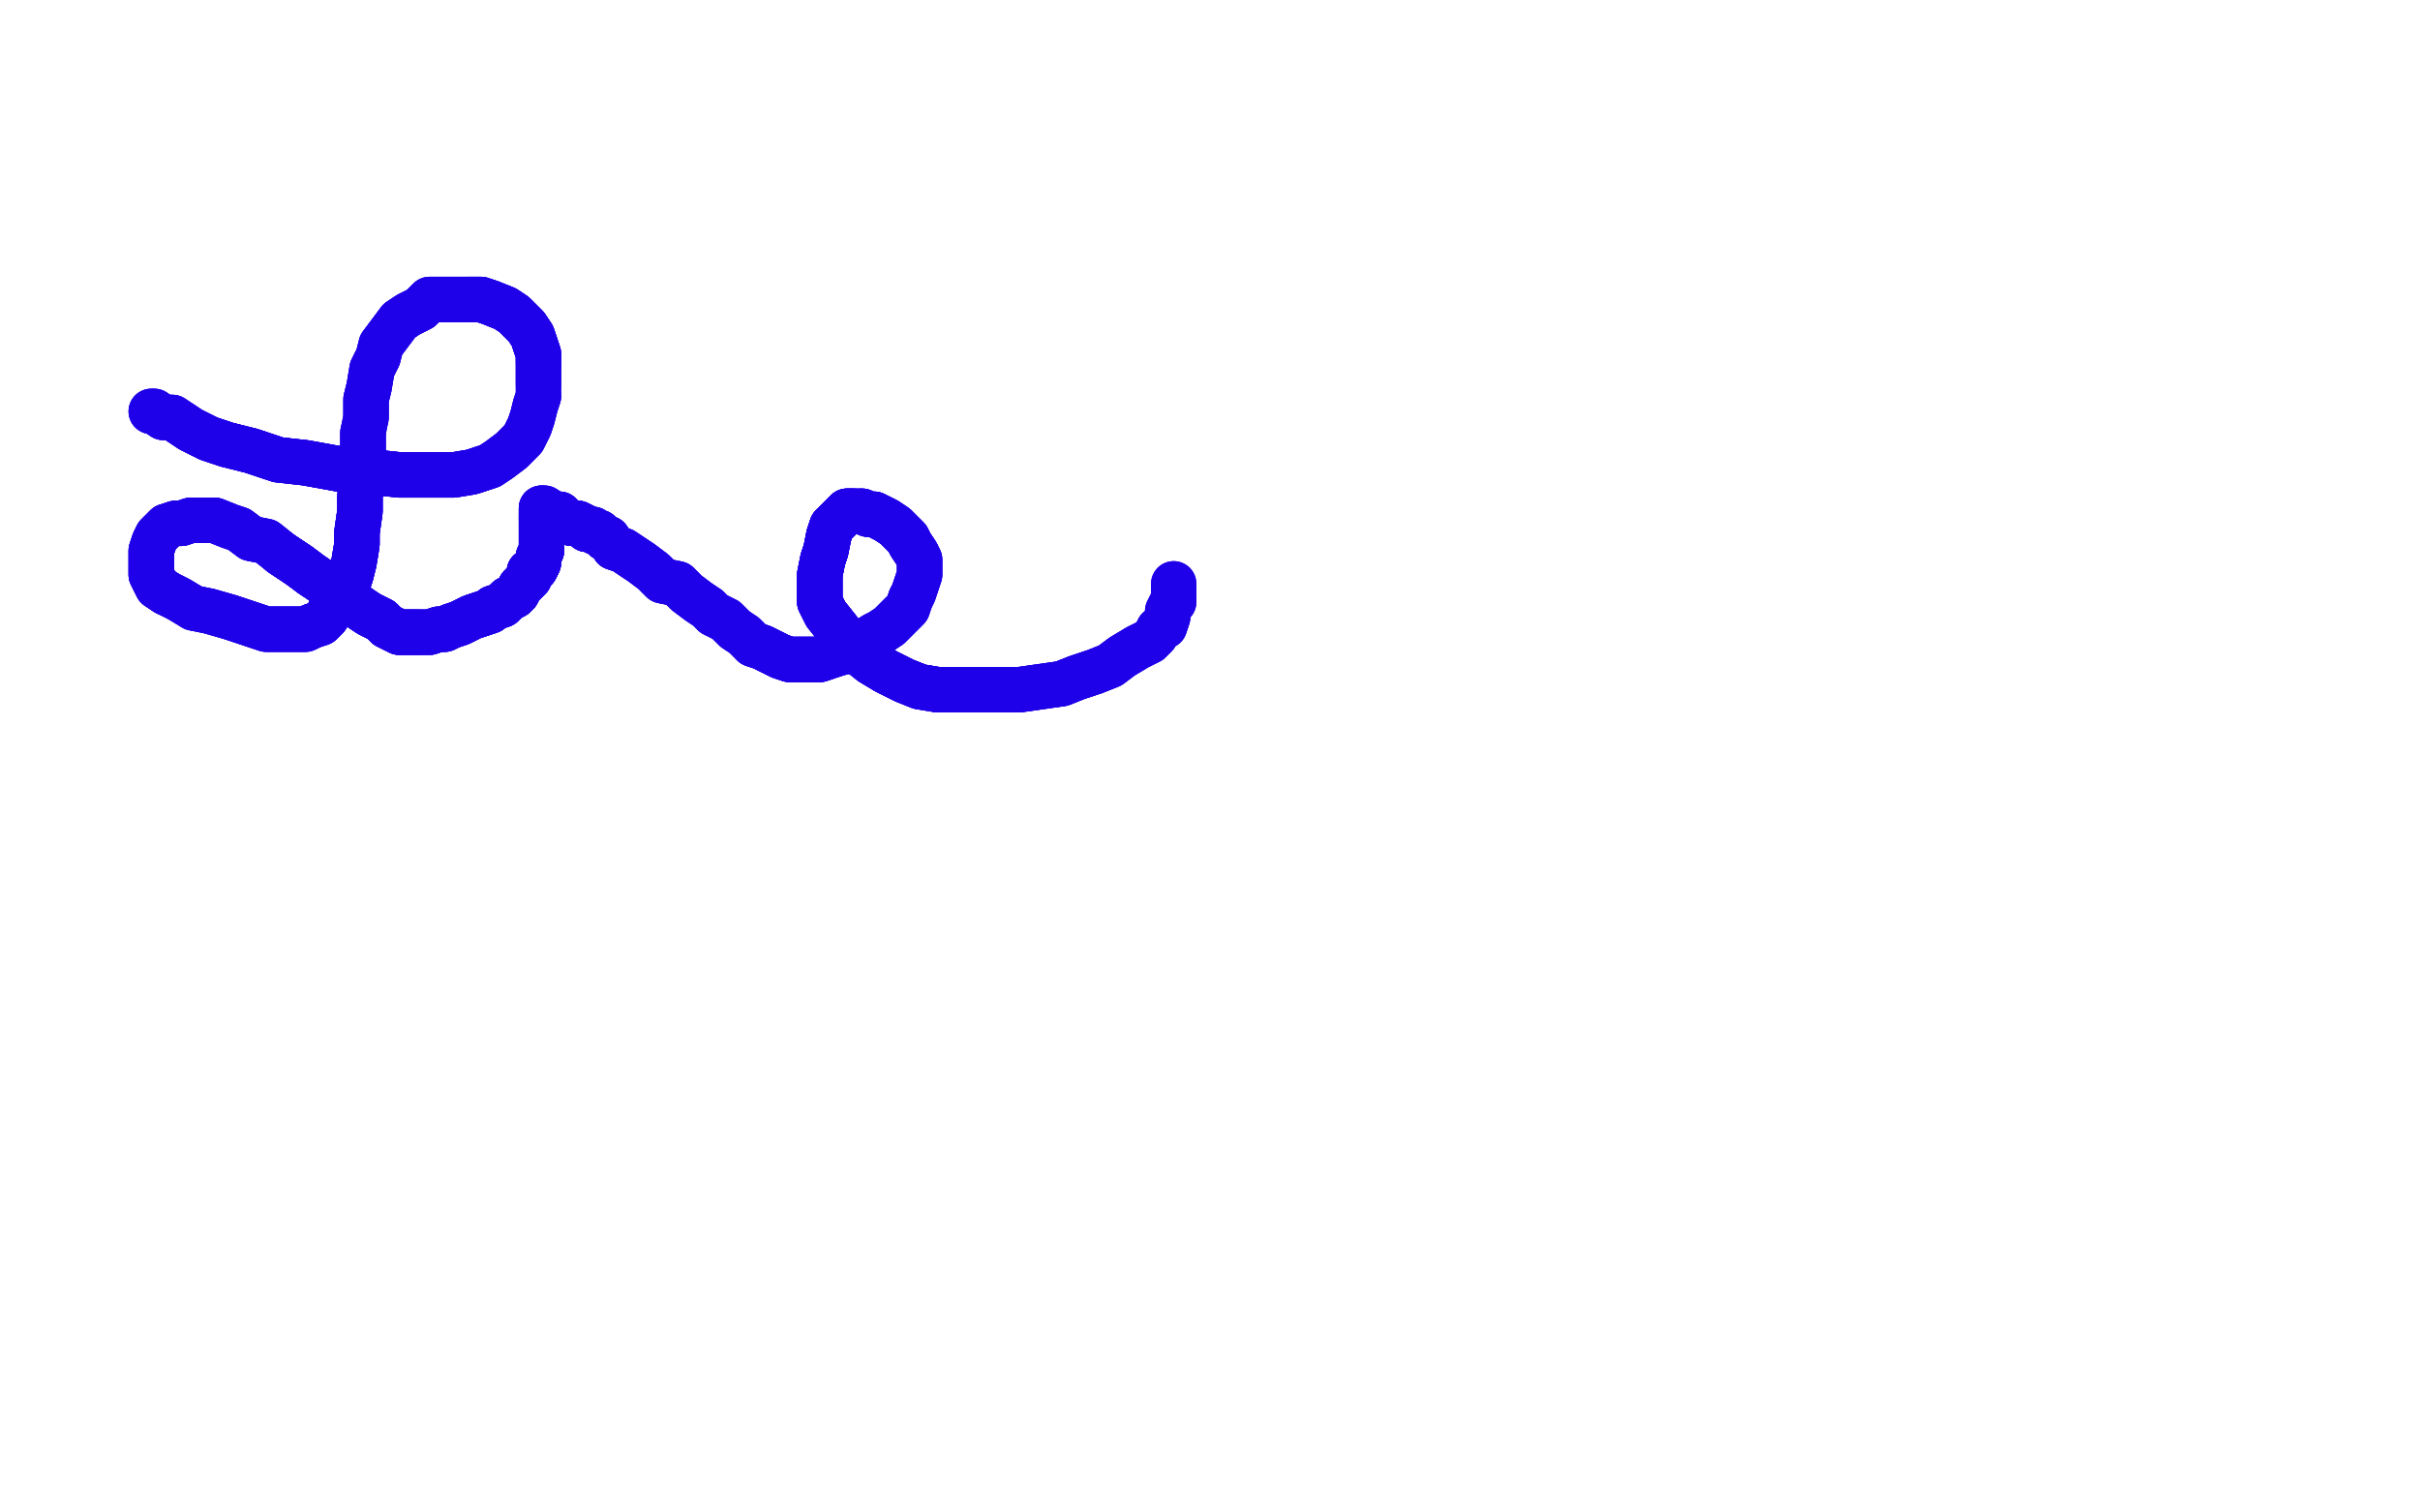 <?xml version="1.0" standalone="no"?>
<!DOCTYPE svg PUBLIC "-//W3C//DTD SVG 1.1//EN"
"http://www.w3.org/Graphics/SVG/1.1/DTD/svg11.dtd">

<svg width="800" height="500" version="1.1" xmlns="http://www.w3.org/2000/svg" xmlns:xlink="http://www.w3.org/1999/xlink" style="stroke-antialiasing: false"><desc>This SVG has been created on https://colorillo.com/</desc><rect x='0' y='0' width='800' height='500' style='fill: rgb(255,255,255); stroke-width:0' /><polyline points="50,136 51,136 54,138 57,138 60,140 63,142 69,145 75,147 83,149 92,152 101,153 112,155 123,156 132,157" style="fill: none; stroke: #1e00e9; stroke-width: 15; stroke-linejoin: round; stroke-linecap: round; stroke-antialiasing: false; stroke-antialias: 0; opacity: 1.0"/>
<polyline points="50,136 51,136 54,138 57,138 60,140 63,142 69,145 75,147 83,149 92,152 101,153 112,155 123,156 132,157 142,157 150,157 156,156 162,154 165,152 169,149 171,147 173,145 175,141 176,138 177,134 178,131" style="fill: none; stroke: #1e00e9; stroke-width: 15; stroke-linejoin: round; stroke-linecap: round; stroke-antialiasing: false; stroke-antialias: 0; opacity: 1.0"/>
<polyline points="60,140 63,142 69,145 75,147 83,149 92,152 101,153 112,155 123,156 132,157 142,157 150,157 156,156 162,154 165,152 169,149 171,147 173,145 175,141 176,138 177,134 178,131 178,127 178,123 178,120 178,117 177,114 176,111 174,108 172,106 170,104 167,102 162,100 159,99 155,99 150,99 146,99 142,99 139,102 135,104 132,106 129,110 126,114 125,118 123,122 122,128 121,132 121,138" style="fill: none; stroke: #1e00e9; stroke-width: 15; stroke-linejoin: round; stroke-linecap: round; stroke-antialiasing: false; stroke-antialias: 0; opacity: 1.0"/>
<polyline points="50,136 51,136 54,138 57,138 60,140 63,142 69,145 75,147 83,149 92,152 101,153 112,155 123,156 132,157 142,157 150,157 156,156 162,154 165,152 169,149 171,147 173,145 175,141 176,138 177,134 178,131 178,127 178,123 178,120 178,117 177,114 176,111 174,108 172,106 170,104 167,102 162,100 159,99 155,99" style="fill: none; stroke: #1e00e9; stroke-width: 15; stroke-linejoin: round; stroke-linecap: round; stroke-antialiasing: false; stroke-antialias: 0; opacity: 1.0"/>
<polyline points="178,127 178,123 178,120 178,117 177,114 176,111 174,108 172,106 170,104 167,102 162,100 159,99 155,99 150,99 146,99 142,99 139,102 135,104 132,106 129,110 126,114 125,118 123,122 122,128 121,132 121,138 120,143 120,150 120,157 119,164 119,169 118,176 118,180 117,186 116,190 115,193 113,196 112,200 109,202" style="fill: none; stroke: #1e00e9; stroke-width: 15; stroke-linejoin: round; stroke-linecap: round; stroke-antialiasing: false; stroke-antialias: 0; opacity: 1.0"/>
<polyline points="178,120 178,117 177,114 176,111 174,108 172,106 170,104 167,102 162,100 159,99 155,99 150,99 146,99 142,99 139,102 135,104 132,106 129,110 126,114 125,118 123,122 122,128 121,132 121,138 120,143 120,150 120,157 119,164 119,169 118,176 118,180 117,186 116,190 115,193 113,196 112,200 109,202 108,204 106,206 103,207 101,208 99,208 96,208 92,208 88,208 82,206 76,204 69,202 64,201" style="fill: none; stroke: #1e00e9; stroke-width: 15; stroke-linejoin: round; stroke-linecap: round; stroke-antialiasing: false; stroke-antialias: 0; opacity: 1.0"/>
<polyline points="120,143 120,150 120,157 119,164 119,169 118,176 118,180 117,186 116,190 115,193 113,196 112,200 109,202 108,204 106,206 103,207 101,208 99,208 96,208 92,208 88,208 82,206 76,204 69,202 64,201 59,198 55,196 52,194 51,192 50,190 50,188 50,186 50,185 50,182 51,179 52,177 53,176 55,174" style="fill: none; stroke: #1e00e9; stroke-width: 15; stroke-linejoin: round; stroke-linecap: round; stroke-antialiasing: false; stroke-antialias: 0; opacity: 1.0"/>
<polyline points="120,143 120,150 120,157 119,164 119,169 118,176 118,180 117,186 116,190 115,193 113,196 112,200 109,202 108,204 106,206 103,207 101,208 99,208 96,208 92,208 88,208 82,206 76,204 69,202 64,201 59,198 55,196 52,194 51,192 50,190 50,188 50,186 50,185 50,182 51,179 52,177 53,176 55,174 58,173 60,173 63,172 65,172 68,172 71,172 76,174 79,175 83,178 88,179 93,183 99,187" style="fill: none; stroke: #1e00e9; stroke-width: 15; stroke-linejoin: round; stroke-linecap: round; stroke-antialiasing: false; stroke-antialias: 0; opacity: 1.0"/>
<polyline points="55,196 52,194 51,192 50,190 50,188 50,186 50,185 50,182 51,179 52,177 53,176 55,174 58,173 60,173 63,172 65,172 68,172 71,172 76,174 79,175 83,178 88,179 93,183 99,187 103,190 109,194 114,197 119,201 122,203 126,205 128,207 130,208 132,209 134,209 136,209 137,209 138,209" style="fill: none; stroke: #1e00e9; stroke-width: 15; stroke-linejoin: round; stroke-linecap: round; stroke-antialiasing: false; stroke-antialias: 0; opacity: 1.0"/>
<polyline points="55,196 52,194 51,192 50,190 50,188 50,186 50,185 50,182 51,179 52,177 53,176 55,174 58,173 60,173 63,172 65,172 68,172 71,172 76,174 79,175 83,178 88,179 93,183 99,187 103,190 109,194 114,197 119,201 122,203 126,205 128,207 130,208 132,209 134,209 136,209 137,209 138,209 141,209 142,209 145,208 147,208 149,207 152,206 156,204 159,203 162,202 163,201 166,200 167,199" style="fill: none; stroke: #1e00e9; stroke-width: 15; stroke-linejoin: round; stroke-linecap: round; stroke-antialiasing: false; stroke-antialias: 0; opacity: 1.0"/>
<polyline points="93,183 99,187 103,190 109,194 114,197 119,201 122,203 126,205 128,207 130,208 132,209 134,209 136,209 137,209 138,209 141,209 142,209 145,208 147,208 149,207 152,206 156,204 159,203 162,202 163,201 166,200 167,199 168,198 170,197 171,196 172,194 173,193 175,191 175,189 177,188 178,186 178,185 178,184 179,182" style="fill: none; stroke: #1e00e9; stroke-width: 15; stroke-linejoin: round; stroke-linecap: round; stroke-antialiasing: false; stroke-antialias: 0; opacity: 1.0"/>
<polyline points="93,183 99,187 103,190 109,194 114,197 119,201 122,203 126,205 128,207 130,208 132,209 134,209 136,209 137,209 138,209 141,209 142,209 145,208 147,208 149,207 152,206 156,204 159,203 162,202 163,201 166,200 167,199 168,198 170,197 171,196 172,194 173,193 175,191 175,189 177,188 178,186 178,185 178,184 179,182 179,181 179,179 179,178 179,176 179,174 179,172 179,171 179,170" style="fill: none; stroke: #1e00e9; stroke-width: 15; stroke-linejoin: round; stroke-linecap: round; stroke-antialiasing: false; stroke-antialias: 0; opacity: 1.0"/>
<polyline points="93,183 99,187 103,190 109,194 114,197 119,201 122,203 126,205 128,207 130,208 132,209 134,209 136,209 137,209 138,209 141,209 142,209 145,208 147,208 149,207 152,206 156,204 159,203 162,202 163,201 166,200 167,199 168,198 170,197 171,196 172,194 173,193 175,191 175,189 177,188 178,186 178,185 178,184 179,182 179,181 179,179 179,178 179,176 179,174 179,172 179,171 179,170 179,168" style="fill: none; stroke: #1e00e9; stroke-width: 15; stroke-linejoin: round; stroke-linecap: round; stroke-antialiasing: false; stroke-antialias: 0; opacity: 1.0"/>
<polyline points="152,206 156,204 159,203 162,202 163,201 166,200 167,199 168,198 170,197 171,196 172,194 173,193 175,191 175,189 177,188 178,186 178,185 178,184 179,182 179,181 179,179 179,178 179,176 179,174 179,172 179,171 179,170 179,168 180,168 183,170 185,170 187,172 189,173 191,173 193,174 194,175 195,175 196,175 197,176 198,176" style="fill: none; stroke: #1e00e9; stroke-width: 15; stroke-linejoin: round; stroke-linecap: round; stroke-antialiasing: false; stroke-antialias: 0; opacity: 1.0"/>
<polyline points="167,199 168,198 170,197 171,196 172,194 173,193 175,191 175,189 177,188 178,186 178,185 178,184 179,182 179,181 179,179 179,178 179,176 179,174 179,172 179,171 179,170 179,168 180,168 183,170 185,170 187,172 189,173 191,173 193,174 194,175 195,175 196,175 197,176 198,176 200,178 201,178 203,181 206,182 209,184 212,186 216,189 219,192 224,193 227,196 231,199 234,201 236,203" style="fill: none; stroke: #1e00e9; stroke-width: 15; stroke-linejoin: round; stroke-linecap: round; stroke-antialiasing: false; stroke-antialias: 0; opacity: 1.0"/>
<polyline points="179,172 179,171 179,170 179,168 180,168 183,170 185,170 187,172 189,173 191,173 193,174 194,175 195,175 196,175 197,176 198,176 200,178 201,178 203,181 206,182 209,184 212,186 216,189 219,192 224,193 227,196 231,199 234,201 236,203 240,205 243,208 246,210 249,213 252,214 256,216 258,217 261,218 263,218 265,218 268,218 271,218" style="fill: none; stroke: #1e00e9; stroke-width: 15; stroke-linejoin: round; stroke-linecap: round; stroke-antialiasing: false; stroke-antialias: 0; opacity: 1.0"/>
<polyline points="185,170 187,172 189,173 191,173 193,174 194,175 195,175 196,175 197,176 198,176 200,178 201,178 203,181 206,182 209,184 212,186 216,189 219,192 224,193 227,196 231,199 234,201 236,203 240,205 243,208 246,210 249,213 252,214 256,216 258,217 261,218 263,218 265,218 268,218 271,218 274,217 277,216 281,215 283,214 286,212 289,210 291,209 294,207 296,205 298,203 300,201 301,198" style="fill: none; stroke: #1e00e9; stroke-width: 15; stroke-linejoin: round; stroke-linecap: round; stroke-antialiasing: false; stroke-antialias: 0; opacity: 1.0"/>
<polyline points="236,203 240,205 243,208 246,210 249,213 252,214 256,216 258,217 261,218 263,218 265,218 268,218 271,218 274,217 277,216 281,215 283,214 286,212 289,210 291,209 294,207 296,205 298,203 300,201 301,198 302,196 303,193 304,190 304,187 304,185 303,183 301,180 300,178 298,176 296,174 293,172 289,170 287,170 285,169" style="fill: none; stroke: #1e00e9; stroke-width: 15; stroke-linejoin: round; stroke-linecap: round; stroke-antialiasing: false; stroke-antialias: 0; opacity: 1.0"/>
<polyline points="249,213 252,214 256,216 258,217 261,218 263,218 265,218 268,218 271,218 274,217 277,216 281,215 283,214 286,212 289,210 291,209 294,207 296,205 298,203 300,201 301,198 302,196 303,193 304,190 304,187 304,185 303,183 301,180 300,178 298,176 296,174 293,172 289,170 287,170 285,169 284,169 282,169 281,169 280,169 278,171 277,172 275,174 274,177 273,182 272,185 271,190 271,195 271,199" style="fill: none; stroke: #1e00e9; stroke-width: 15; stroke-linejoin: round; stroke-linecap: round; stroke-antialiasing: false; stroke-antialias: 0; opacity: 1.0"/>
<polyline points="301,198 302,196 303,193 304,190 304,187 304,185 303,183 301,180 300,178 298,176 296,174 293,172 289,170 287,170 285,169 284,169 282,169 281,169 280,169 278,171 277,172 275,174 274,177 273,182 272,185 271,190 271,195 271,199 273,203 277,208 280,212 283,215 288,219 293,222 299,225 304,227 310,228 317,228 323,228 330,228" style="fill: none; stroke: #1e00e9; stroke-width: 15; stroke-linejoin: round; stroke-linecap: round; stroke-antialiasing: false; stroke-antialias: 0; opacity: 1.0"/>
<polyline points="303,183 301,180 300,178 298,176 296,174 293,172 289,170 287,170 285,169 284,169 282,169 281,169 280,169 278,171 277,172 275,174 274,177 273,182 272,185 271,190 271,195 271,199 273,203 277,208 280,212 283,215 288,219 293,222 299,225 304,227 310,228 317,228 323,228 330,228 337,228 344,227 351,226 356,224 362,222 367,220 371,217 376,214 380,212 382,210 383,208 385,207 386,204" style="fill: none; stroke: #1e00e9; stroke-width: 15; stroke-linejoin: round; stroke-linecap: round; stroke-antialiasing: false; stroke-antialias: 0; opacity: 1.0"/>
<polyline points="282,169 281,169 280,169 278,171 277,172 275,174 274,177 273,182 272,185 271,190 271,195 271,199 273,203 277,208 280,212 283,215 288,219 293,222 299,225 304,227 310,228 317,228 323,228 330,228 337,228 344,227 351,226 356,224 362,222 367,220 371,217 376,214 380,212 382,210 383,208 385,207 386,204 386,203 386,202 387,200 388,199 388,197 388,195 388,194 388,193" style="fill: none; stroke: #1e00e9; stroke-width: 15; stroke-linejoin: round; stroke-linecap: round; stroke-antialiasing: false; stroke-antialias: 0; opacity: 1.0"/>
<polyline points="282,169 281,169 280,169 278,171 277,172 275,174 274,177 273,182 272,185 271,190 271,195 271,199 273,203 277,208 280,212 283,215 288,219 293,222 299,225 304,227 310,228 317,228 323,228 330,228 337,228 344,227 351,226 356,224 362,222 367,220 371,217 376,214 380,212 382,210 383,208 385,207 386,204 386,203 386,202 387,200 388,199 388,197 388,195 388,194 388,193" style="fill: none; stroke: #1e00e9; stroke-width: 15; stroke-linejoin: round; stroke-linecap: round; stroke-antialiasing: false; stroke-antialias: 0; opacity: 1.0"/>
</svg>
